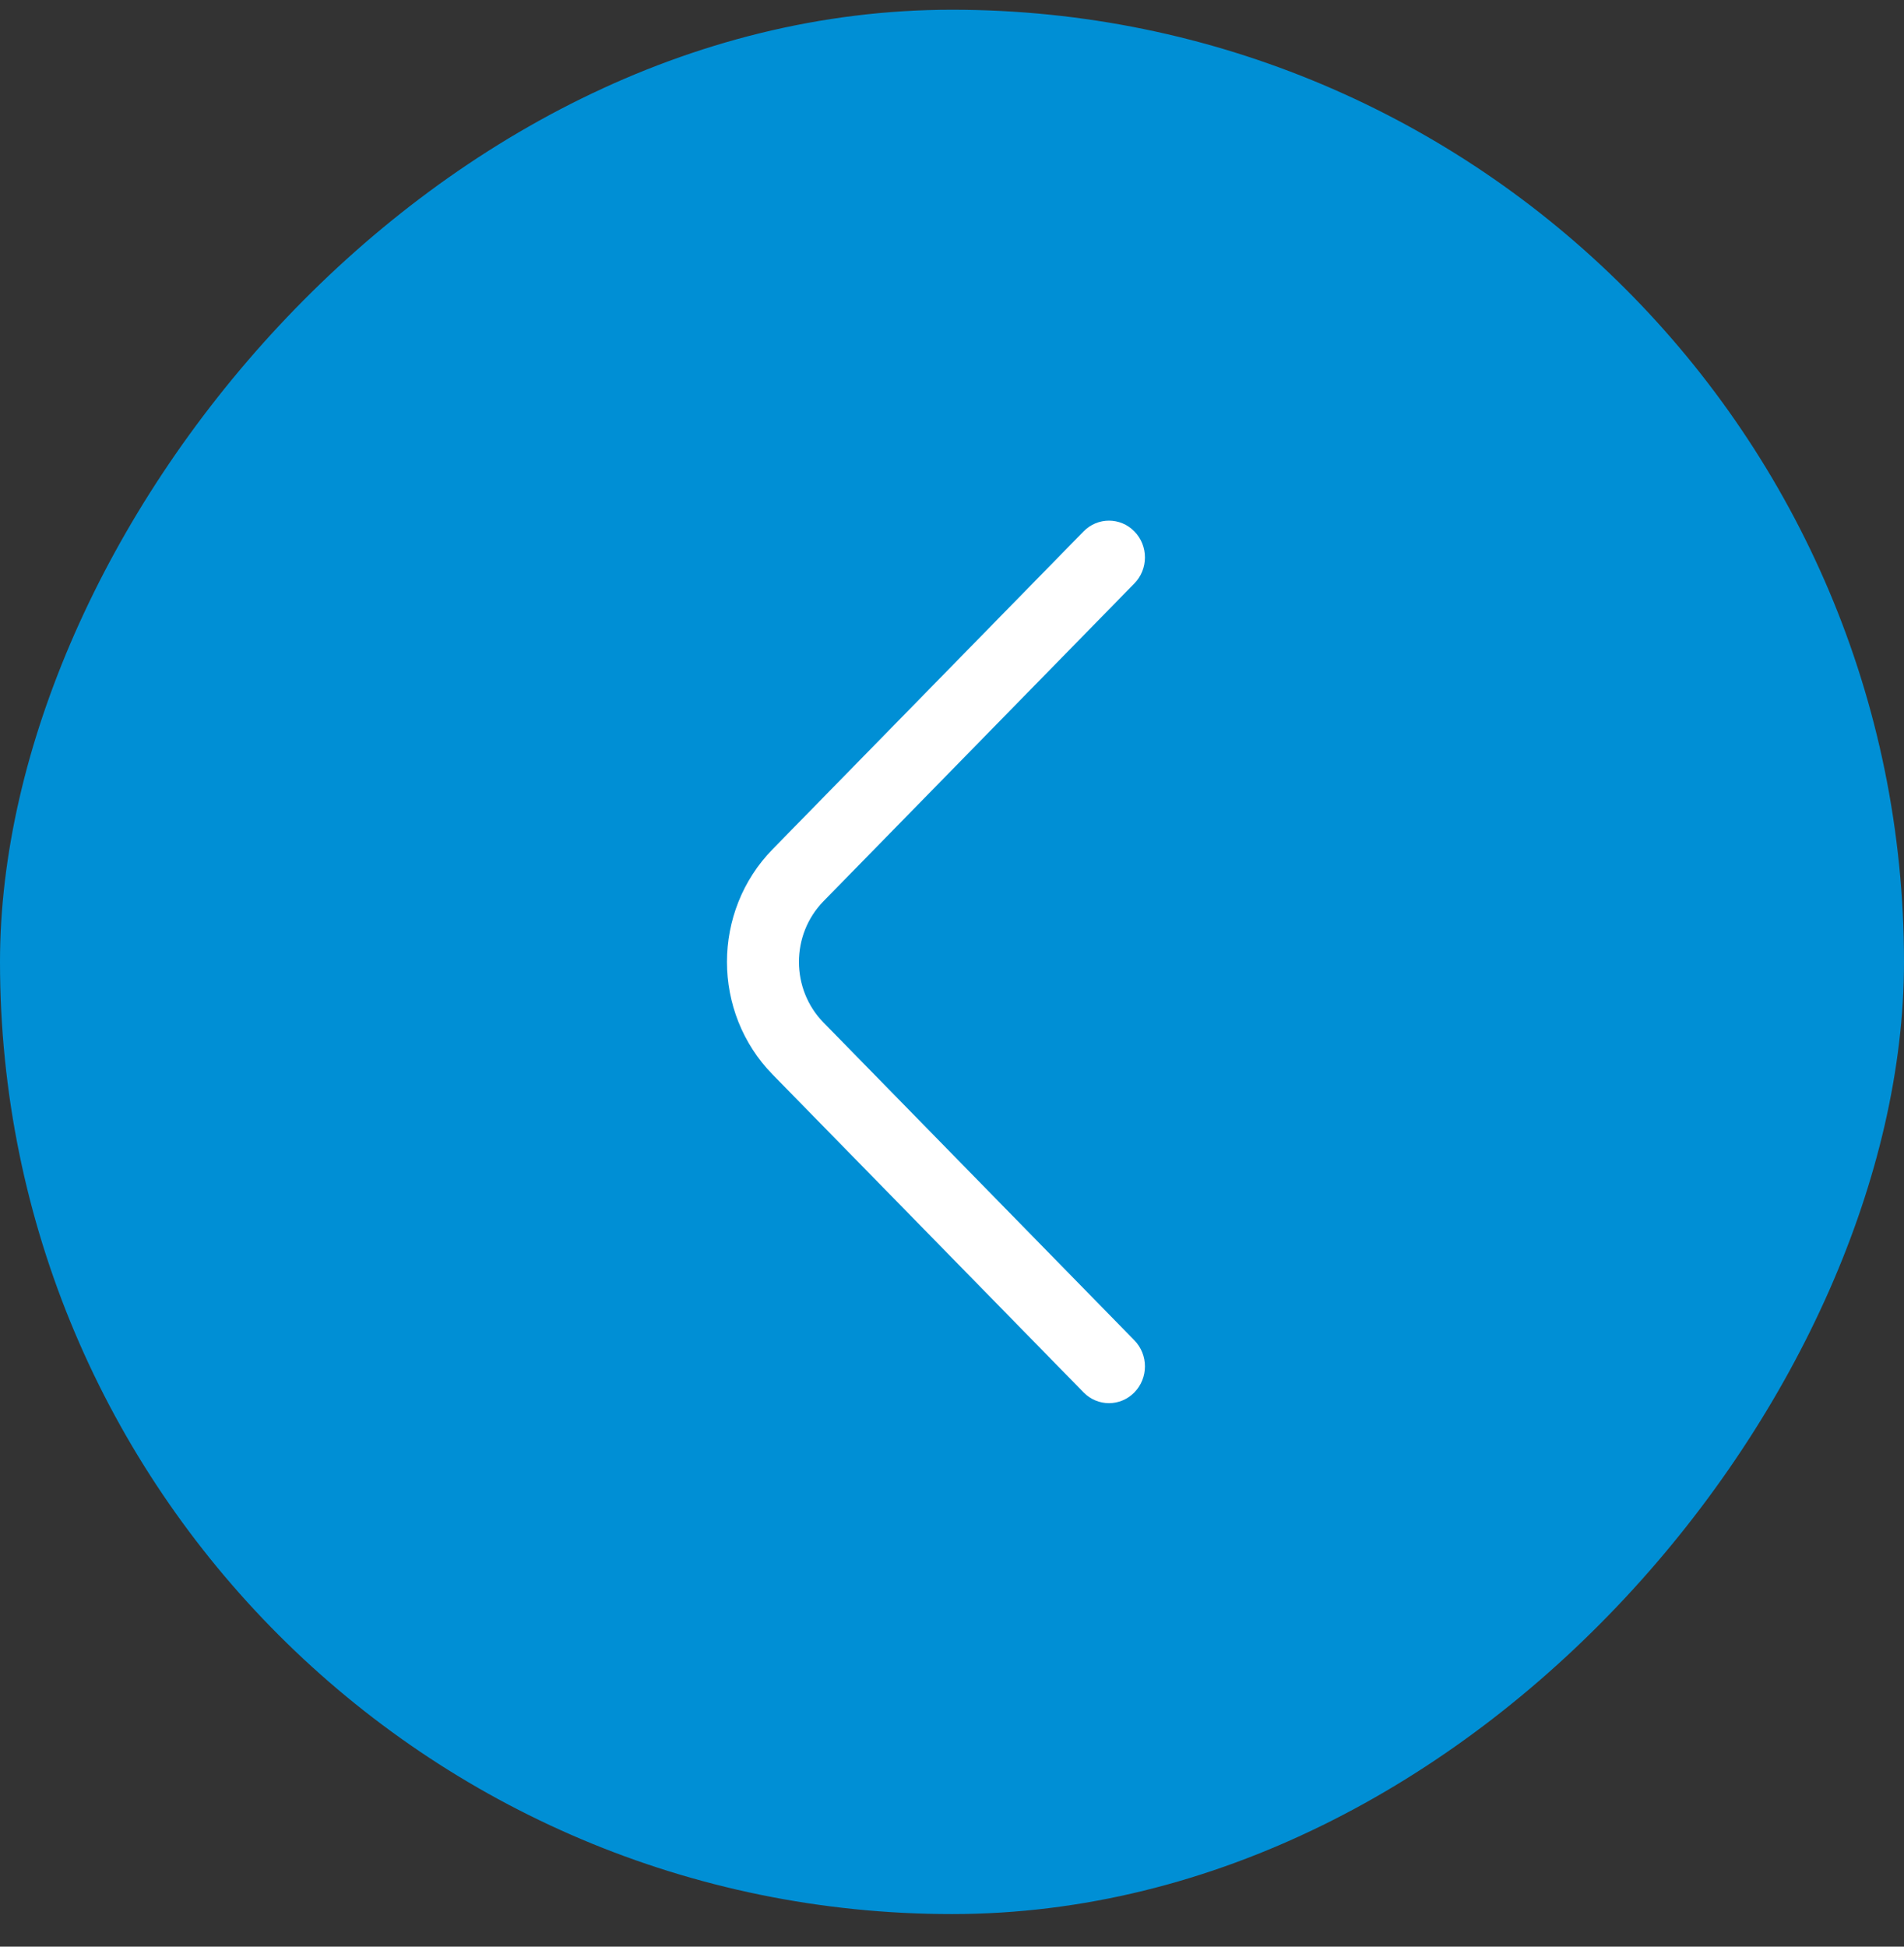 <svg width="45" height="46" viewBox="0 0 45 46" fill="none" xmlns="http://www.w3.org/2000/svg">
<rect x="0" y="0" width="45" height="46" fill="#333333" stroke="none"/>
<rect width="45" height="45" rx="22.5" transform="matrix(1 1.74846e-07 1.74846e-07 -1 0 45.23)" fill="#008FD5"/>
<path fill-rule="evenodd" clip-rule="evenodd" d="M26.811 32.902C27.143 32.563 27.143 32.013 26.811 31.673L19.463 24.163C18.689 23.372 18.689 22.088 19.463 21.296L26.811 13.786C27.143 13.447 27.143 12.897 26.811 12.558C26.479 12.218 25.941 12.218 25.609 12.558L18.261 20.067C16.822 21.538 16.822 23.922 18.261 25.392L25.609 32.902C25.941 33.242 26.479 33.242 26.811 32.902Z" fill="white"/>
</svg>
